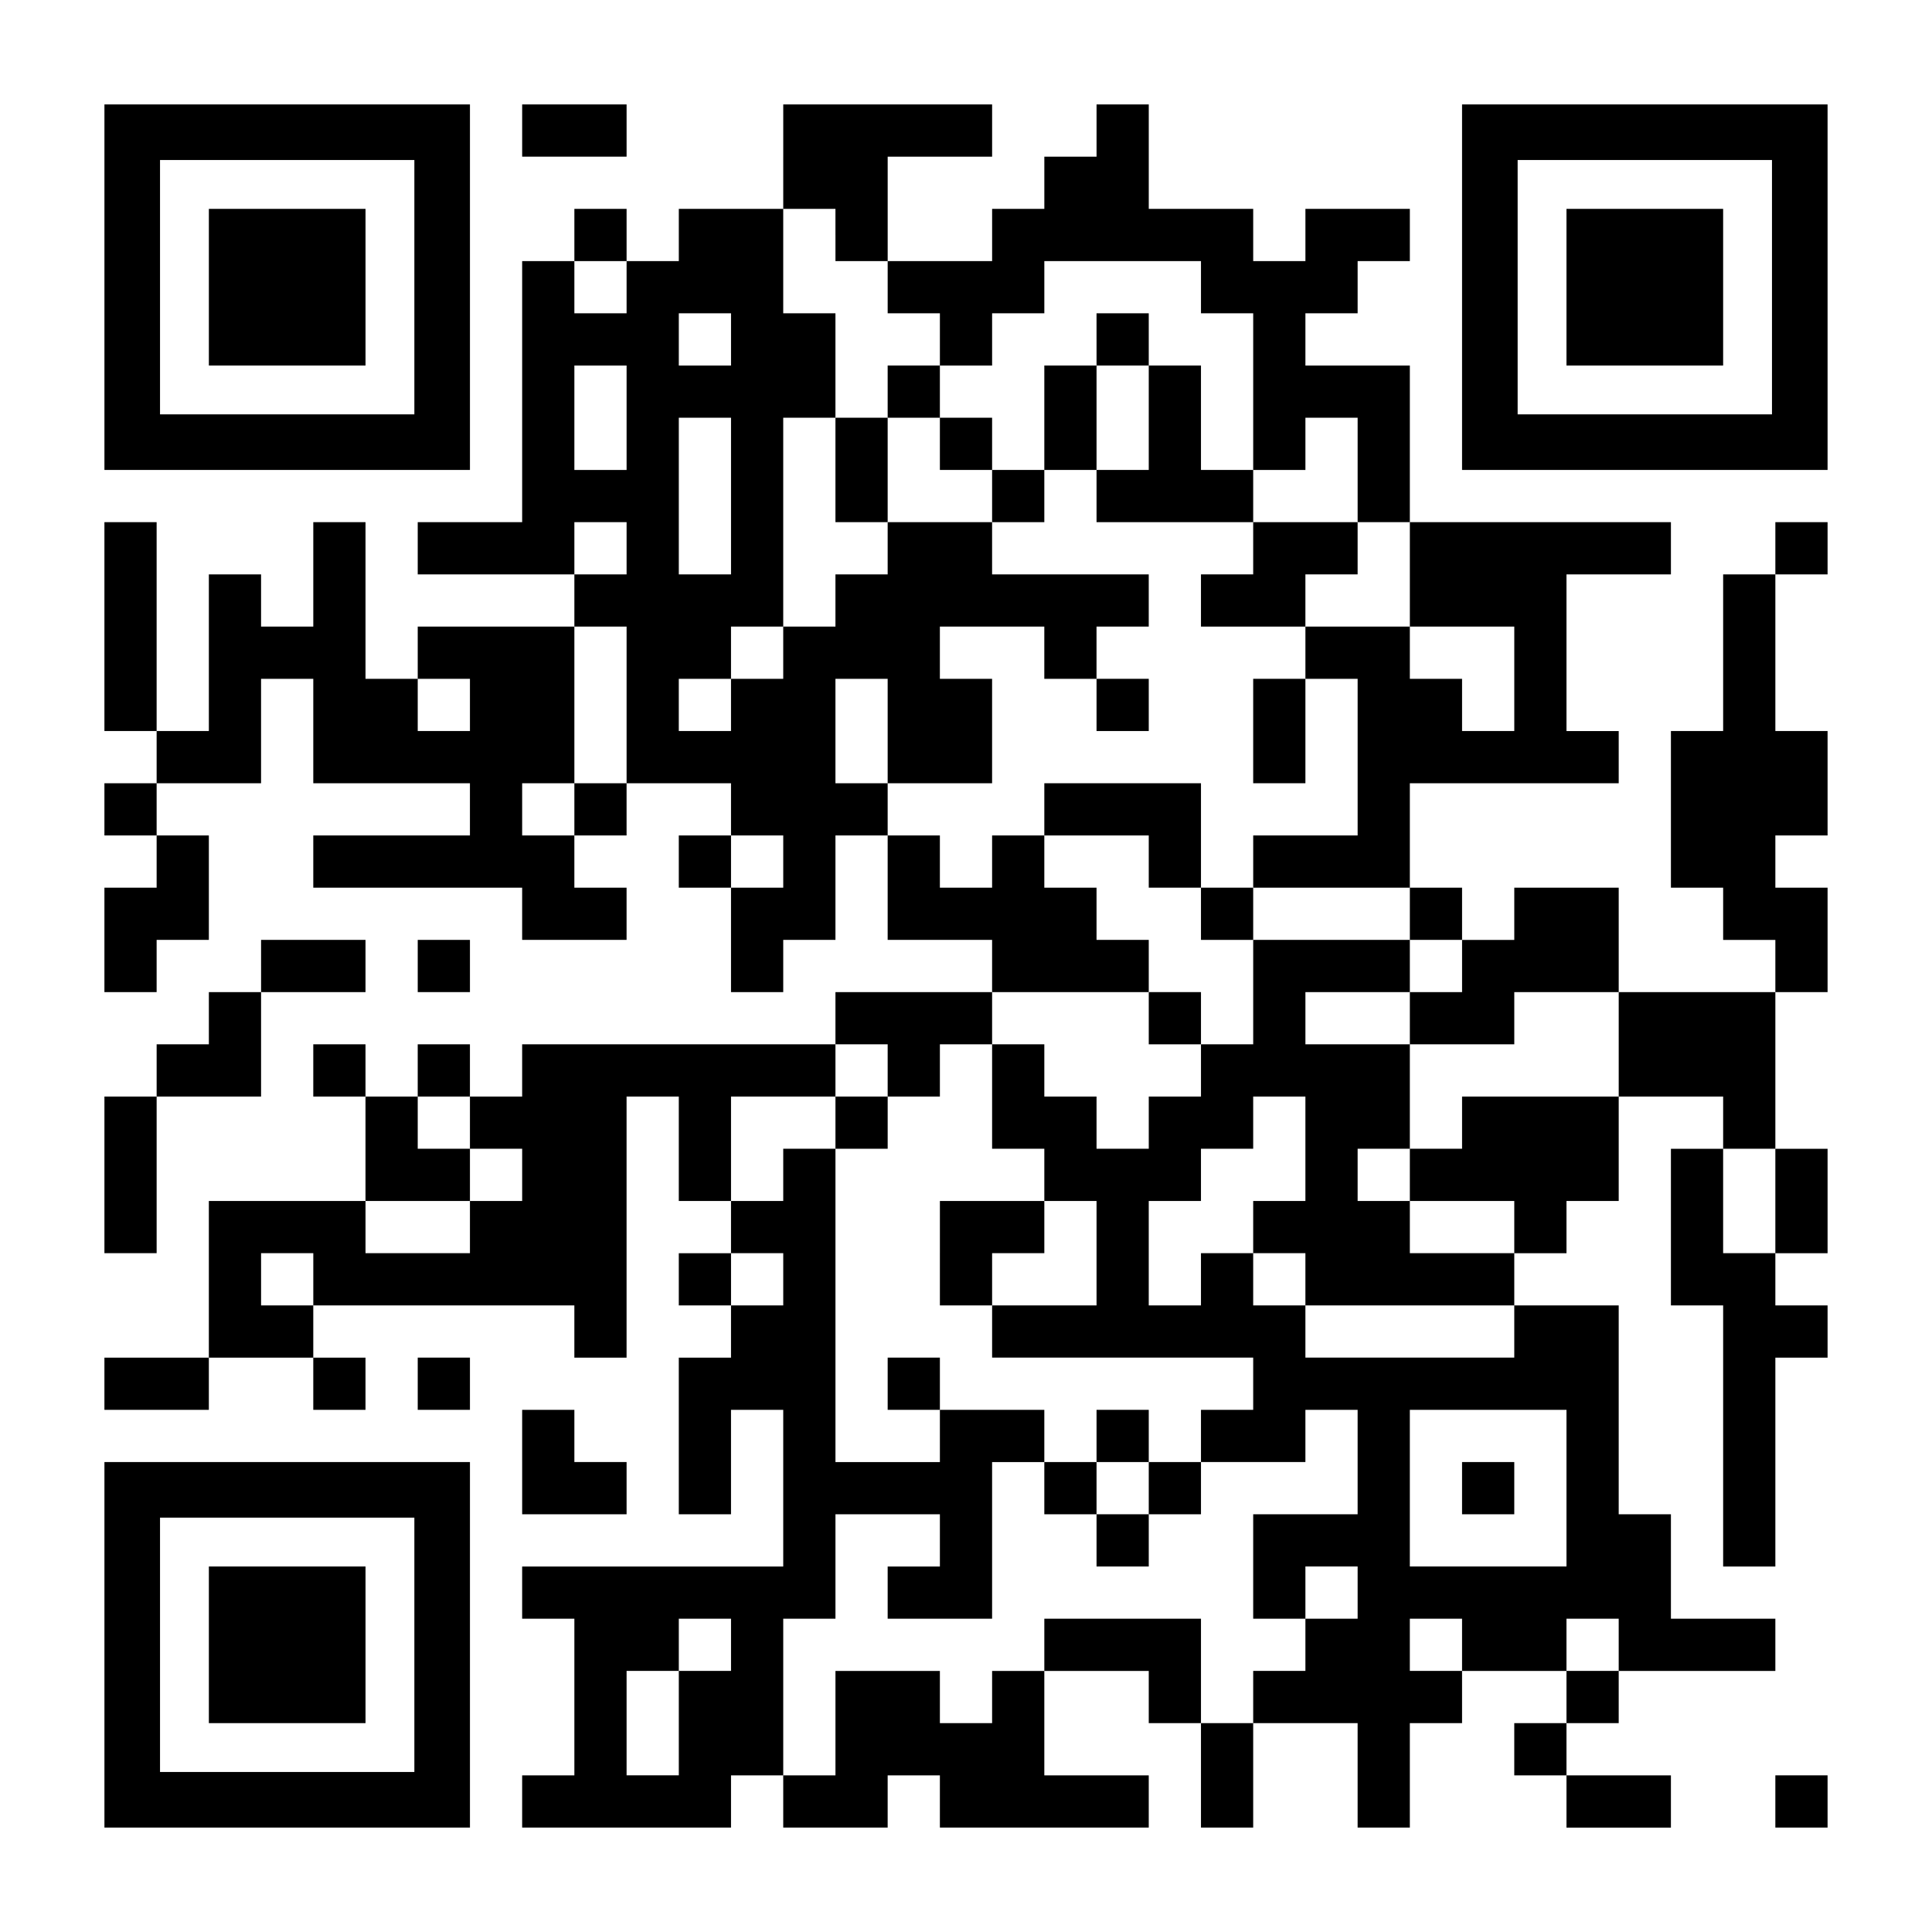 <?xml version="1.0" encoding="UTF-8" standalone="yes"?>
<svg version="1.0" xmlns="http://www.w3.org/2000/svg" width="1147px" height="1147px" viewBox="0 0 1147 1147" preserveAspectRatio="xMidYMid meet">
  <g transform="translate(0,1147) scale(0.1,-0.1)" fill="#000000" stroke="none">
    <path d="M620 9765 l0 -1085 1085 0 1085 0 0 1085 0 1085 -1085 0 -1085 0 0
-1085z m1840 0 l0 -755 -755 0 -755 0 0 755 0 755 755 0 755 0 0 -755z"/>
    <path d="M1240 9765 l0 -465 465 0 465 0 0 465 0 465 -465 0 -465 0 0 -465z"/>
    <path d="M3100 10695 l0 -155 310 0 310 0 0 155 0 155 -310 0 -310 0 0 -155z"/>
    <path d="M4650 10540 l0 -310 -310 0 -310 0 0 -155 0 -155 -155 0 -155 0 0
155 0 155 -155 0 -155 0 0 -155 0 -155 -155 0 -155 0 0 -775 0 -775 -310 0
-310 0 0 -155 0 -155 465 0 465 0 0 -155 0 -155 -465 0 -465 0 0 -155 0 -155
-155 0 -155 0 0 465 0 465 -155 0 -155 0 0 -310 0 -310 -155 0 -155 0 0 155 0
155 -155 0 -155 0 0 -465 0 -465 -155 0 -155 0 0 620 0 620 -155 0 -155 0 0
-620 0 -620 155 0 155 0 0 -155 0 -155 -155 0 -155 0 0 -155 0 -155 155 0 155
0 0 -155 0 -155 -155 0 -155 0 0 -310 0 -310 155 0 155 0 0 155 0 155 155 0
155 0 0 310 0 310 -155 0 -155 0 0 155 0 155 310 0 310 0 0 310 0 310 155 0
155 0 0 -310 0 -310 465 0 465 0 0 -155 0 -155 -465 0 -465 0 0 -155 0 -155
620 0 620 0 0 -155 0 -155 310 0 310 0 0 155 0 155 -155 0 -155 0 0 155 0 155
155 0 155 0 0 155 0 155 310 0 310 0 0 -155 0 -155 -155 0 -155 0 0 -155 0
-155 155 0 155 0 0 -310 0 -310 155 0 155 0 0 155 0 155 155 0 155 0 0 310 0
310 155 0 155 0 0 -310 0 -310 310 0 310 0 0 -155 0 -155 -465 0 -465 0 0
-155 0 -155 -930 0 -930 0 0 -155 0 -155 -155 0 -155 0 0 155 0 155 -155 0
-155 0 0 -155 0 -155 -155 0 -155 0 0 155 0 155 -155 0 -155 0 0 -155 0 -155
155 0 155 0 0 -310 0 -310 -465 0 -465 0 0 -465 0 -465 -310 0 -310 0 0 -155
0 -155 310 0 310 0 0 155 0 155 310 0 310 0 0 -155 0 -155 155 0 155 0 0 155
0 155 -155 0 -155 0 0 155 0 155 775 0 775 0 0 -155 0 -155 155 0 155 0 0 775
0 775 155 0 155 0 0 -310 0 -310 155 0 155 0 0 -155 0 -155 -155 0 -155 0 0
-155 0 -155 155 0 155 0 0 -155 0 -155 -155 0 -155 0 0 -465 0 -465 155 0 155
0 0 310 0 310 155 0 155 0 0 -465 0 -465 -775 0 -775 0 0 -155 0 -155 155 0
155 0 0 -465 0 -465 -155 0 -155 0 0 -155 0 -155 620 0 620 0 0 155 0 155 155
0 155 0 0 -155 0 -155 310 0 310 0 0 155 0 155 155 0 155 0 0 -155 0 -155 620
0 620 0 0 155 0 155 -310 0 -310 0 0 310 0 310 310 0 310 0 0 -155 0 -155 155
0 155 0 0 -310 0 -310 155 0 155 0 0 310 0 310 310 0 310 0 0 -310 0 -310 155
0 155 0 0 310 0 310 155 0 155 0 0 155 0 155 310 0 310 0 0 -155 0 -155 -155
0 -155 0 0 -155 0 -155 155 0 155 0 0 -155 0 -155 310 0 310 0 0 155 0 155
-310 0 -310 0 0 155 0 155 155 0 155 0 0 155 0 155 465 0 465 0 0 155 0 155
-310 0 -310 0 0 310 0 310 -155 0 -155 0 0 620 0 620 -310 0 -310 0 0 155 0
155 155 0 155 0 0 155 0 155 155 0 155 0 0 310 0 310 310 0 310 0 0 -155 0
-155 -155 0 -155 0 0 -465 0 -465 155 0 155 0 0 -775 0 -775 155 0 155 0 0
620 0 620 155 0 155 0 0 155 0 155 -155 0 -155 0 0 155 0 155 155 0 155 0 0
310 0 310 -155 0 -155 0 0 465 0 465 155 0 155 0 0 310 0 310 -155 0 -155 0 0
155 0 155 155 0 155 0 0 310 0 310 -155 0 -155 0 0 465 0 465 155 0 155 0 0
155 0 155 -155 0 -155 0 0 -155 0 -155 -155 0 -155 0 0 -465 0 -465 -155 0
-155 0 0 -465 0 -465 155 0 155 0 0 -155 0 -155 155 0 155 0 0 -155 0 -155
-465 0 -465 0 0 310 0 310 -310 0 -310 0 0 -155 0 -155 -155 0 -155 0 0 155 0
155 -155 0 -155 0 0 310 0 310 620 0 620 0 0 155 0 155 -155 0 -155 0 0 465 0
465 310 0 310 0 0 155 0 155 -775 0 -775 0 0 465 0 465 -310 0 -310 0 0 155 0
155 155 0 155 0 0 155 0 155 155 0 155 0 0 155 0 155 -310 0 -310 0 0 -155 0
-155 -155 0 -155 0 0 155 0 155 -310 0 -310 0 0 310 0 310 -155 0 -155 0 0
-155 0 -155 -155 0 -155 0 0 -155 0 -155 -155 0 -155 0 0 -155 0 -155 -310 0
-310 0 0 310 0 310 310 0 310 0 0 155 0 155 -620 0 -620 0 0 -310z m310 -465
l0 -155 155 0 155 0 0 -155 0 -155 155 0 155 0 0 -155 0 -155 155 0 155 0 0
155 0 155 155 0 155 0 0 155 0 155 465 0 465 0 0 -155 0 -155 155 0 155 0 0
-465 0 -465 155 0 155 0 0 155 0 155 155 0 155 0 0 -310 0 -310 155 0 155 0 0
-310 0 -310 310 0 310 0 0 -310 0 -310 -155 0 -155 0 0 155 0 155 -155 0 -155
0 0 155 0 155 -310 0 -310 0 0 -155 0 -155 155 0 155 0 0 -465 0 -465 -310 0
-310 0 0 -155 0 -155 465 0 465 0 0 -155 0 -155 155 0 155 0 0 -155 0 -155
-155 0 -155 0 0 -155 0 -155 310 0 310 0 0 155 0 155 310 0 310 0 0 -310 0
-310 -465 0 -465 0 0 -155 0 -155 -155 0 -155 0 0 -155 0 -155 310 0 310 0 0
-155 0 -155 -310 0 -310 0 0 155 0 155 -155 0 -155 0 0 155 0 155 155 0 155 0
0 310 0 310 -310 0 -310 0 0 155 0 155 310 0 310 0 0 155 0 155 -465 0 -465 0
0 -310 0 -310 -155 0 -155 0 0 -155 0 -155 -155 0 -155 0 0 -155 0 -155 -155
0 -155 0 0 155 0 155 -155 0 -155 0 0 155 0 155 -155 0 -155 0 0 -310 0 -310
155 0 155 0 0 -155 0 -155 155 0 155 0 0 -310 0 -310 -310 0 -310 0 0 -155 0
-155 775 0 775 0 0 -155 0 -155 -155 0 -155 0 0 -155 0 -155 310 0 310 0 0
155 0 155 155 0 155 0 0 -310 0 -310 -310 0 -310 0 0 -310 0 -310 155 0 155 0
0 155 0 155 155 0 155 0 0 -155 0 -155 -155 0 -155 0 0 -155 0 -155 -155 0
-155 0 0 -155 0 -155 -155 0 -155 0 0 310 0 310 -465 0 -465 0 0 -155 0 -155
-155 0 -155 0 0 -155 0 -155 -155 0 -155 0 0 155 0 155 -310 0 -310 0 0 -310
0 -310 -155 0 -155 0 0 465 0 465 155 0 155 0 0 310 0 310 310 0 310 0 0 -155
0 -155 -155 0 -155 0 0 -155 0 -155 310 0 310 0 0 465 0 465 155 0 155 0 0
155 0 155 -310 0 -310 0 0 -155 0 -155 -310 0 -310 0 0 930 0 930 -155 0 -155
0 0 -155 0 -155 -155 0 -155 0 0 310 0 310 310 0 310 0 0 155 0 155 155 0 155
0 0 -155 0 -155 155 0 155 0 0 155 0 155 155 0 155 0 0 155 0 155 465 0 465 0
0 155 0 155 -155 0 -155 0 0 155 0 155 -155 0 -155 0 0 155 0 155 -155 0 -155
0 0 -155 0 -155 -155 0 -155 0 0 155 0 155 -155 0 -155 0 0 155 0 155 -155 0
-155 0 0 310 0 310 155 0 155 0 0 -310 0 -310 310 0 310 0 0 310 0 310 -155 0
-155 0 0 155 0 155 310 0 310 0 0 -155 0 -155 155 0 155 0 0 155 0 155 155 0
155 0 0 155 0 155 -465 0 -465 0 0 155 0 155 -310 0 -310 0 0 -155 0 -155
-155 0 -155 0 0 -155 0 -155 -155 0 -155 0 0 -155 0 -155 -155 0 -155 0 0
-155 0 -155 -155 0 -155 0 0 155 0 155 155 0 155 0 0 155 0 155 155 0 155 0 0
620 0 620 155 0 155 0 0 310 0 310 -155 0 -155 0 0 310 0 310 155 0 155 0 0
-155z m-1240 -310 l0 -155 -155 0 -155 0 0 155 0 155 155 0 155 0 0 -155z
m620 -310 l0 -155 -155 0 -155 0 0 155 0 155 155 0 155 0 0 -155z m-620 -465
l0 -310 -155 0 -155 0 0 310 0 310 155 0 155 0 0 -310z m620 -465 l0 -465
-155 0 -155 0 0 465 0 465 155 0 155 0 0 -465z m-620 -310 l0 -155 -155 0
-155 0 0 155 0 155 155 0 155 0 0 -155z m0 -930 l0 -465 -155 0 -155 0 0 -155
0 -155 -155 0 -155 0 0 155 0 155 155 0 155 0 0 465 0 465 155 0 155 0 0 -465z
m-930 0 l0 -155 -155 0 -155 0 0 155 0 155 155 0 155 0 0 -155z m1860 -930 l0
-155 -155 0 -155 0 0 155 0 155 155 0 155 0 0 -155z m-1860 -1550 l0 -155 155
0 155 0 0 -155 0 -155 -155 0 -155 0 0 -155 0 -155 -310 0 -310 0 0 155 0 155
310 0 310 0 0 155 0 155 -155 0 -155 0 0 155 0 155 155 0 155 0 0 -155z m4960
-155 l0 -310 -155 0 -155 0 0 -155 0 -155 155 0 155 0 0 -155 0 -155 620 0
620 0 0 -155 0 -155 -620 0 -620 0 0 155 0 155 -155 0 -155 0 0 155 0 155
-155 0 -155 0 0 -155 0 -155 -155 0 -155 0 0 310 0 310 155 0 155 0 0 155 0
155 155 0 155 0 0 155 0 155 155 0 155 0 0 -310z m2790 -310 l0 -310 -155 0
-155 0 0 310 0 310 155 0 155 0 0 -310z m-8680 -465 l0 -155 -155 0 -155 0 0
155 0 155 155 0 155 0 0 -155z m2790 0 l0 -155 -155 0 -155 0 0 155 0 155 155
0 155 0 0 -155z m4650 -1240 l0 -465 -465 0 -465 0 0 465 0 465 465 0 465 0 0
-465z m-4960 -930 l0 -155 -155 0 -155 0 0 -310 0 -310 -155 0 -155 0 0 310 0
310 155 0 155 0 0 155 0 155 155 0 155 0 0 -155z m4340 0 l0 -155 -155 0 -155
0 0 155 0 155 155 0 155 0 0 -155z m930 0 l0 -155 -155 0 -155 0 0 155 0 155
155 0 155 0 0 -155z"/>
    <path d="M6510 9455 l0 -155 -155 0 -155 0 0 -310 0 -310 -155 0 -155 0 0 155
0 155 -155 0 -155 0 0 155 0 155 -155 0 -155 0 0 -155 0 -155 -155 0 -155 0 0
-310 0 -310 155 0 155 0 0 310 0 310 155 0 155 0 0 -155 0 -155 155 0 155 0 0
-155 0 -155 155 0 155 0 0 155 0 155 155 0 155 0 0 -155 0 -155 465 0 465 0 0
-155 0 -155 -155 0 -155 0 0 -155 0 -155 310 0 310 0 0 155 0 155 155 0 155 0
0 155 0 155 -310 0 -310 0 0 155 0 155 -155 0 -155 0 0 310 0 310 -155 0 -155
0 0 155 0 155 -155 0 -155 0 0 -155z m310 -465 l0 -310 -155 0 -155 0 0 310 0
310 155 0 155 0 0 -310z"/>
    <path d="M6510 7285 l0 -155 155 0 155 0 0 155 0 155 -155 0 -155 0 0 -155z"/>
    <path d="M7440 7130 l0 -310 155 0 155 0 0 310 0 310 -155 0 -155 0 0 -310z"/>
    <path d="M6200 6665 l0 -155 310 0 310 0 0 -155 0 -155 155 0 155 0 0 -155 0
-155 155 0 155 0 0 155 0 155 -155 0 -155 0 0 310 0 310 -465 0 -465 0 0 -155z"/>
    <path d="M6820 5425 l0 -155 155 0 155 0 0 155 0 155 -155 0 -155 0 0 -155z"/>
    <path d="M4960 4805 l0 -155 155 0 155 0 0 155 0 155 -155 0 -155 0 0 -155z"/>
    <path d="M5580 4030 l0 -310 155 0 155 0 0 155 0 155 155 0 155 0 0 155 0 155
-310 0 -310 0 0 -310z"/>
    <path d="M5270 3255 l0 -155 155 0 155 0 0 155 0 155 -155 0 -155 0 0 -155z"/>
    <path d="M6510 2945 l0 -155 -155 0 -155 0 0 -155 0 -155 155 0 155 0 0 -155
0 -155 155 0 155 0 0 155 0 155 155 0 155 0 0 155 0 155 -155 0 -155 0 0 155
0 155 -155 0 -155 0 0 -155z m310 -310 l0 -155 -155 0 -155 0 0 155 0 155 155
0 155 0 0 -155z"/>
    <path d="M8680 2635 l0 -155 155 0 155 0 0 155 0 155 -155 0 -155 0 0 -155z"/>
    <path d="M8680 9765 l0 -1085 1085 0 1085 0 0 1085 0 1085 -1085 0 -1085 0 0
-1085z m1840 0 l0 -755 -755 0 -755 0 0 755 0 755 755 0 755 0 0 -755z"/>
    <path d="M9300 9765 l0 -465 465 0 465 0 0 465 0 465 -465 0 -465 0 0 -465z"/>
    <path d="M1550 5735 l0 -155 -155 0 -155 0 0 -155 0 -155 -155 0 -155 0 0
-155 0 -155 -155 0 -155 0 0 -465 0 -465 155 0 155 0 0 465 0 465 310 0 310 0
0 310 0 310 310 0 310 0 0 155 0 155 -310 0 -310 0 0 -155z"/>
    <path d="M2480 5735 l0 -155 155 0 155 0 0 155 0 155 -155 0 -155 0 0 -155z"/>
    <path d="M2480 3255 l0 -155 155 0 155 0 0 155 0 155 -155 0 -155 0 0 -155z"/>
    <path d="M3100 2790 l0 -310 310 0 310 0 0 155 0 155 -155 0 -155 0 0 155 0
155 -155 0 -155 0 0 -310z"/>
    <path d="M620 1705 l0 -1085 1085 0 1085 0 0 1085 0 1085 -1085 0 -1085 0 0
-1085z m1840 0 l0 -755 -755 0 -755 0 0 755 0 755 755 0 755 0 0 -755z"/>
    <path d="M1240 1705 l0 -465 465 0 465 0 0 465 0 465 -465 0 -465 0 0 -465z"/>
    <path d="M10540 775 l0 -155 155 0 155 0 0 155 0 155 -155 0 -155 0 0 -155z"/>
  </g>
</svg>